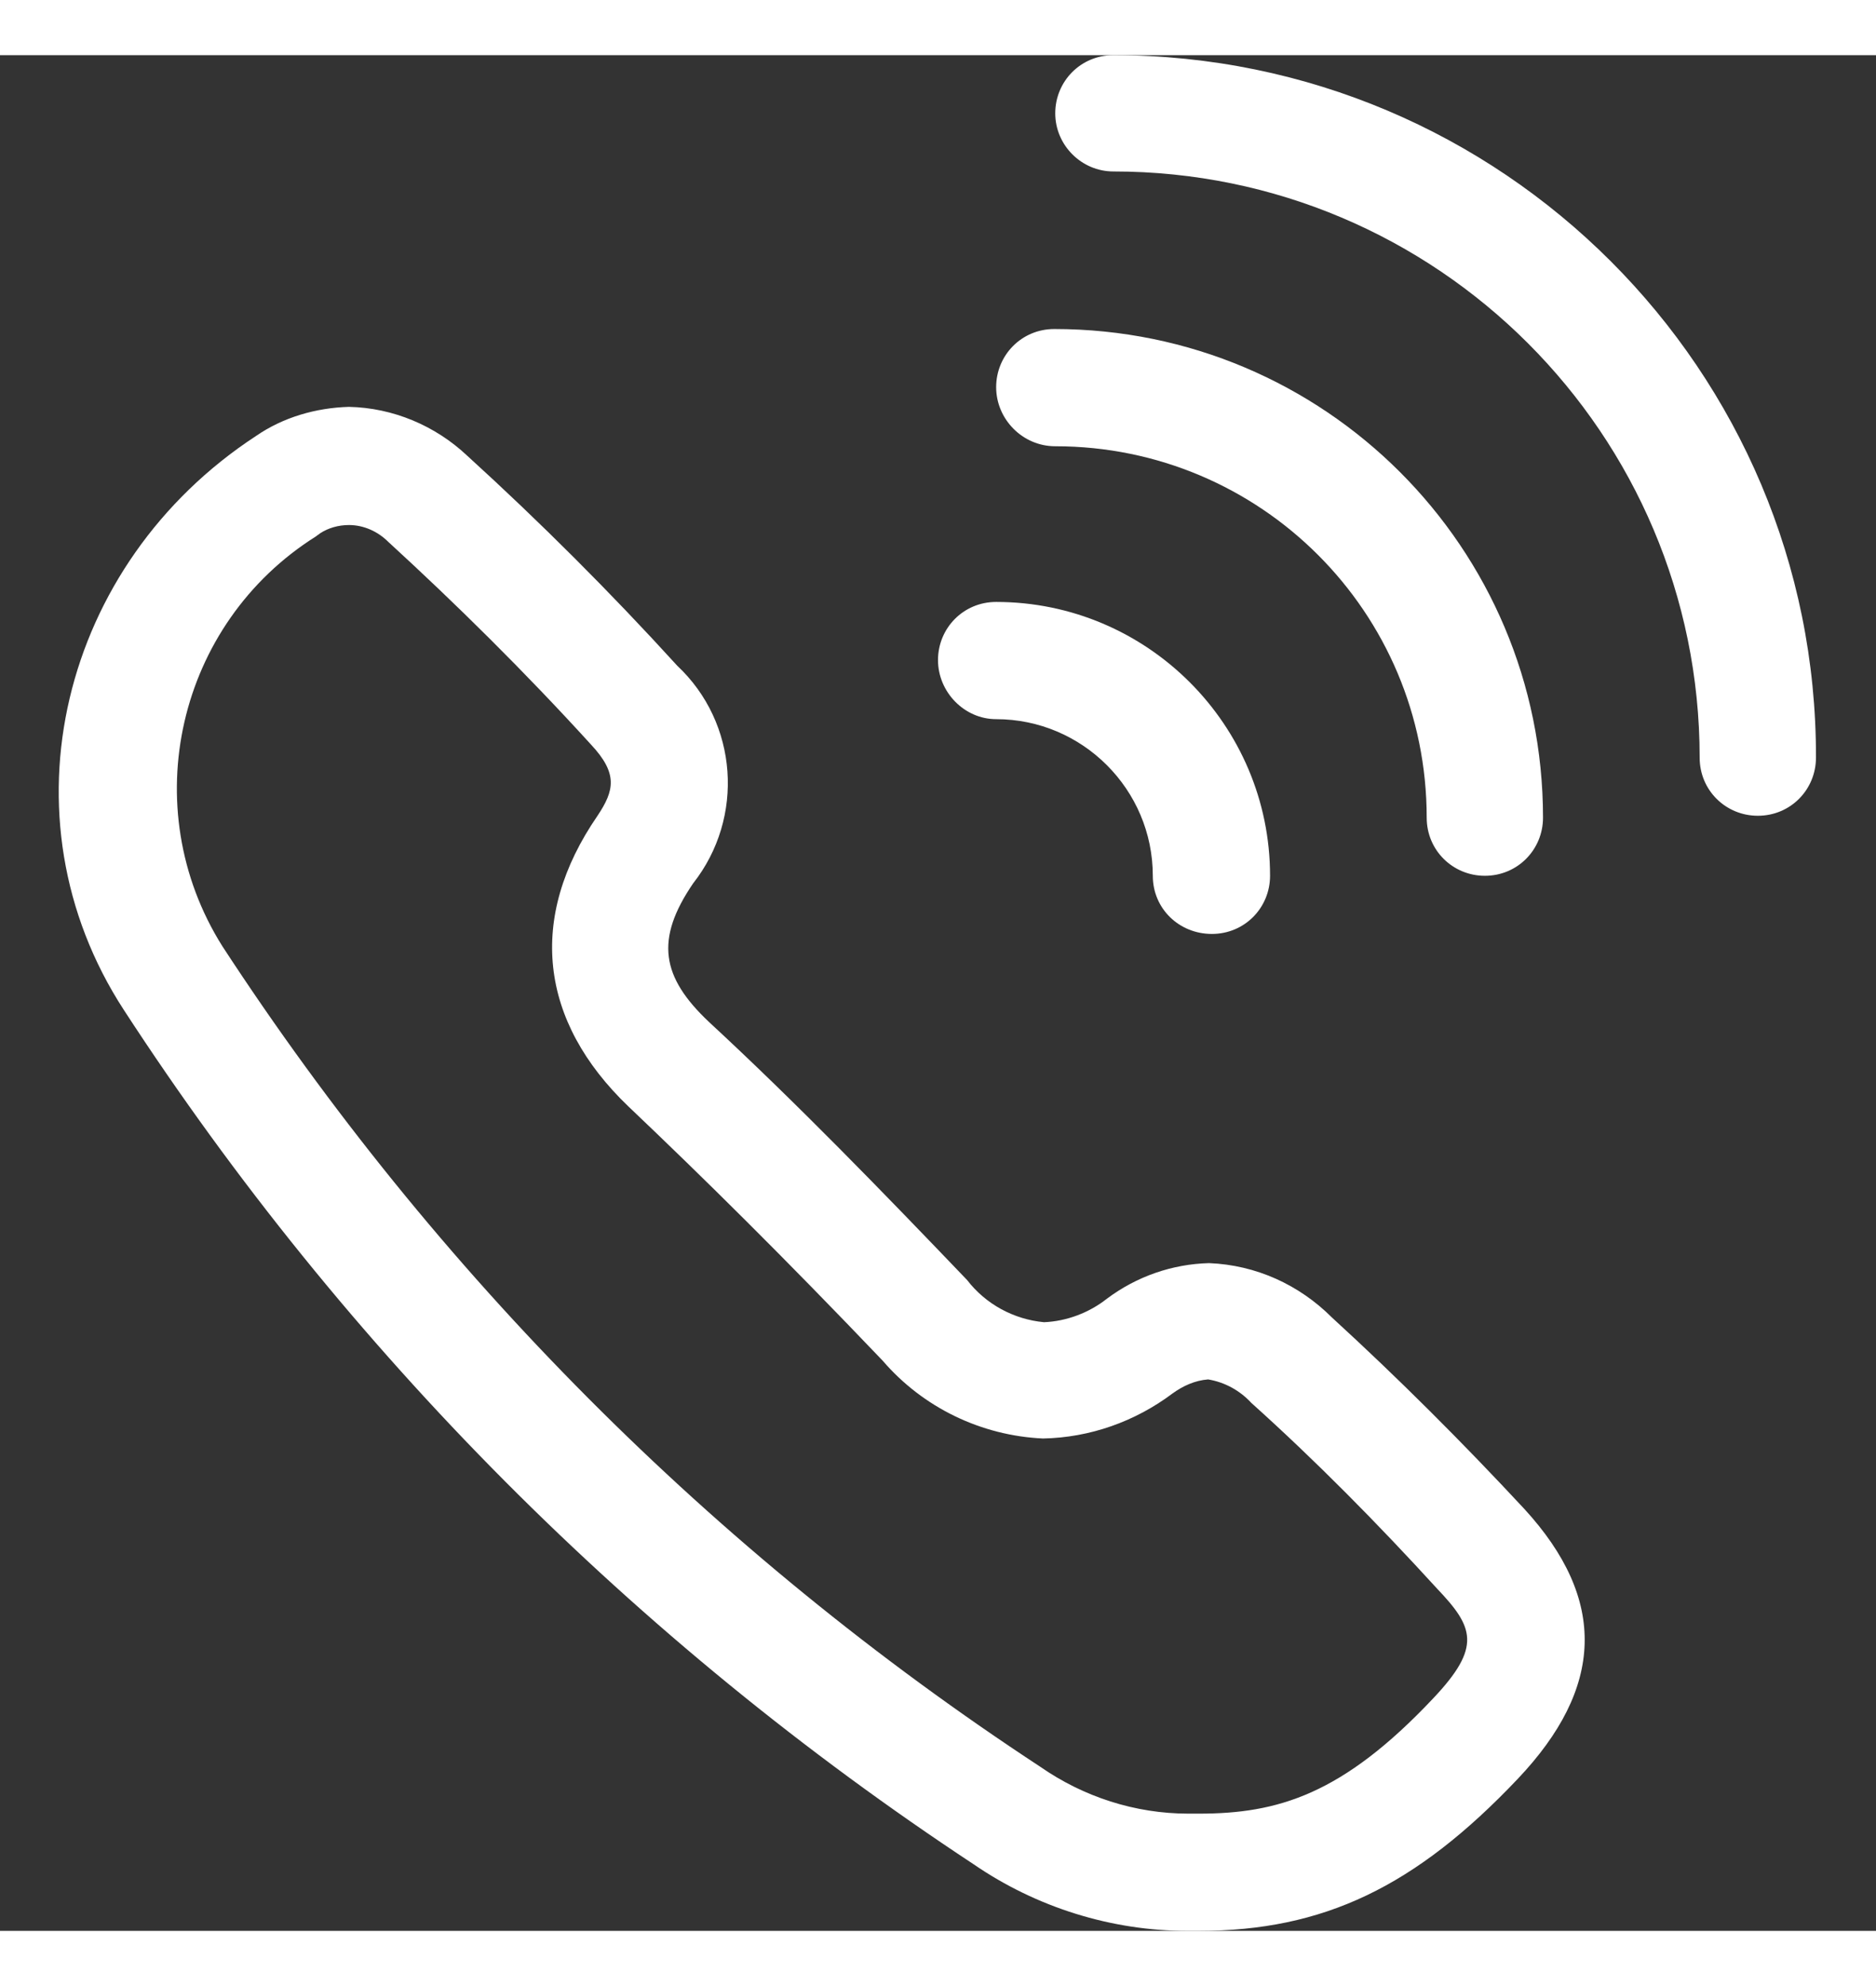 <?xml version="1.0" encoding="utf-8"?>
<!-- Generator: Adobe Illustrator 26.0.0, SVG Export Plug-In . SVG Version: 6.00 Build 0)  -->
<svg version="1.1" id="图层_1" xmlns="http://www.w3.org/2000/svg" xmlns:xlink="http://www.w3.org/1999/xlink" x="0px"
	y="0px" viewBox="0 0 200 200" style="enable-background:new 0 0 200 200;" xml:space="preserve" width="17" height="18"
	fill="#fff">
	<rect x="0" y="0" width="200" height="200" fill="#333333" stroke="none"/>
	<g>
		<path d="M142,134.6c-3.5-3.5-8.1-5.6-13.1-5.8c-3.9,0.1-7.7,1.4-10.9,3.8c-1.9,1.5-4.3,2.4-6.7,2.5c-3.2-0.3-6.2-1.9-8.2-4.5
		c-9-9.4-18.1-18.8-27.5-27.5c-5.1-4.8-5.8-8.8-1.7-14.8c5.5-7,4.8-17.1-1.7-23.2c-7.1-7.8-14.6-15.3-22.4-22.4
		c-3.4-3.2-7.9-5.1-12.6-5.2c-3.5,0.1-7,1.1-9.9,3.1C6.5,54.2-0.2,81.2,13.2,101.8c23.6,36.3,54.5,67.3,90.6,91.1
		c6.7,4.6,14.7,7.1,22.8,7.1h1.2c13.3,0,23.1-4.7,34-16.2c9.2-9.7,9.6-19.1,0.7-28.8C155.9,147.9,149.1,141.1,142,134.6L142,134.6z
		 M152.8,175.2c-9.7,10.3-16.6,12.3-25,12.3h-1.1c-5.7,0-11.2-1.8-15.8-5C76,159.6,46.4,129.8,23.7,95c-9.3-14.8-4.8-34.4,10-43.7
		c0.1-0.1,0.3-0.2,0.4-0.3c0.9-0.6,2-0.9,3.1-0.9c1.6,0,3.1,0.7,4.2,1.8c7.2,6.6,14.5,13.8,21.6,21.6c2.9,3.1,2.5,4.9,0.7,7.6
		c-7.5,10.9-6.2,21.9,3.3,31c8.1,7.7,16.5,16,27.1,27.1c4.3,5,10.5,8,17.1,8.3c5-0.1,9.8-1.8,13.8-4.8c1.1-0.8,2.4-1.4,3.8-1.5
		c1.8,0.3,3.4,1.2,4.6,2.5c6.9,6.2,13.5,12.9,19.8,19.8C157.1,167.6,158,169.7,152.8,175.2L152.8,175.2z M118.7,0
		c-3.5,0-6.2,2.8-6.2,6.2s2.8,6.2,6.2,6.2c34.5,0,62.5,28,62.5,62.5c0,3.5,2.8,6.2,6.2,6.2c3.5,0,6.2-2.8,6.2-6.2
		C193.7,33.6,160.1,0,118.7,0z" />
		<path d="M112.5,41.7c21.9,0,39.6,17.7,39.6,39.6c0,3.5,2.8,6.2,6.2,6.2c3.5,0,6.2-2.8,6.2-6.2c0-28.8-23.3-52.1-52.1-52.1
		c-3.5,0-6.2,2.8-6.2,6.2S109,41.7,112.5,41.7z M106.2,70.8c9.2,0,16.7,7.5,16.7,16.7c0,3.5,2.8,6.2,6.3,6.2c3.5,0,6.2-2.8,6.2-6.2
		c0-16.1-13.1-29.2-29.2-29.2c-3.5,0-6.2,2.8-6.2,6.2S102.8,70.8,106.2,70.8z" />
	</g>
</svg>